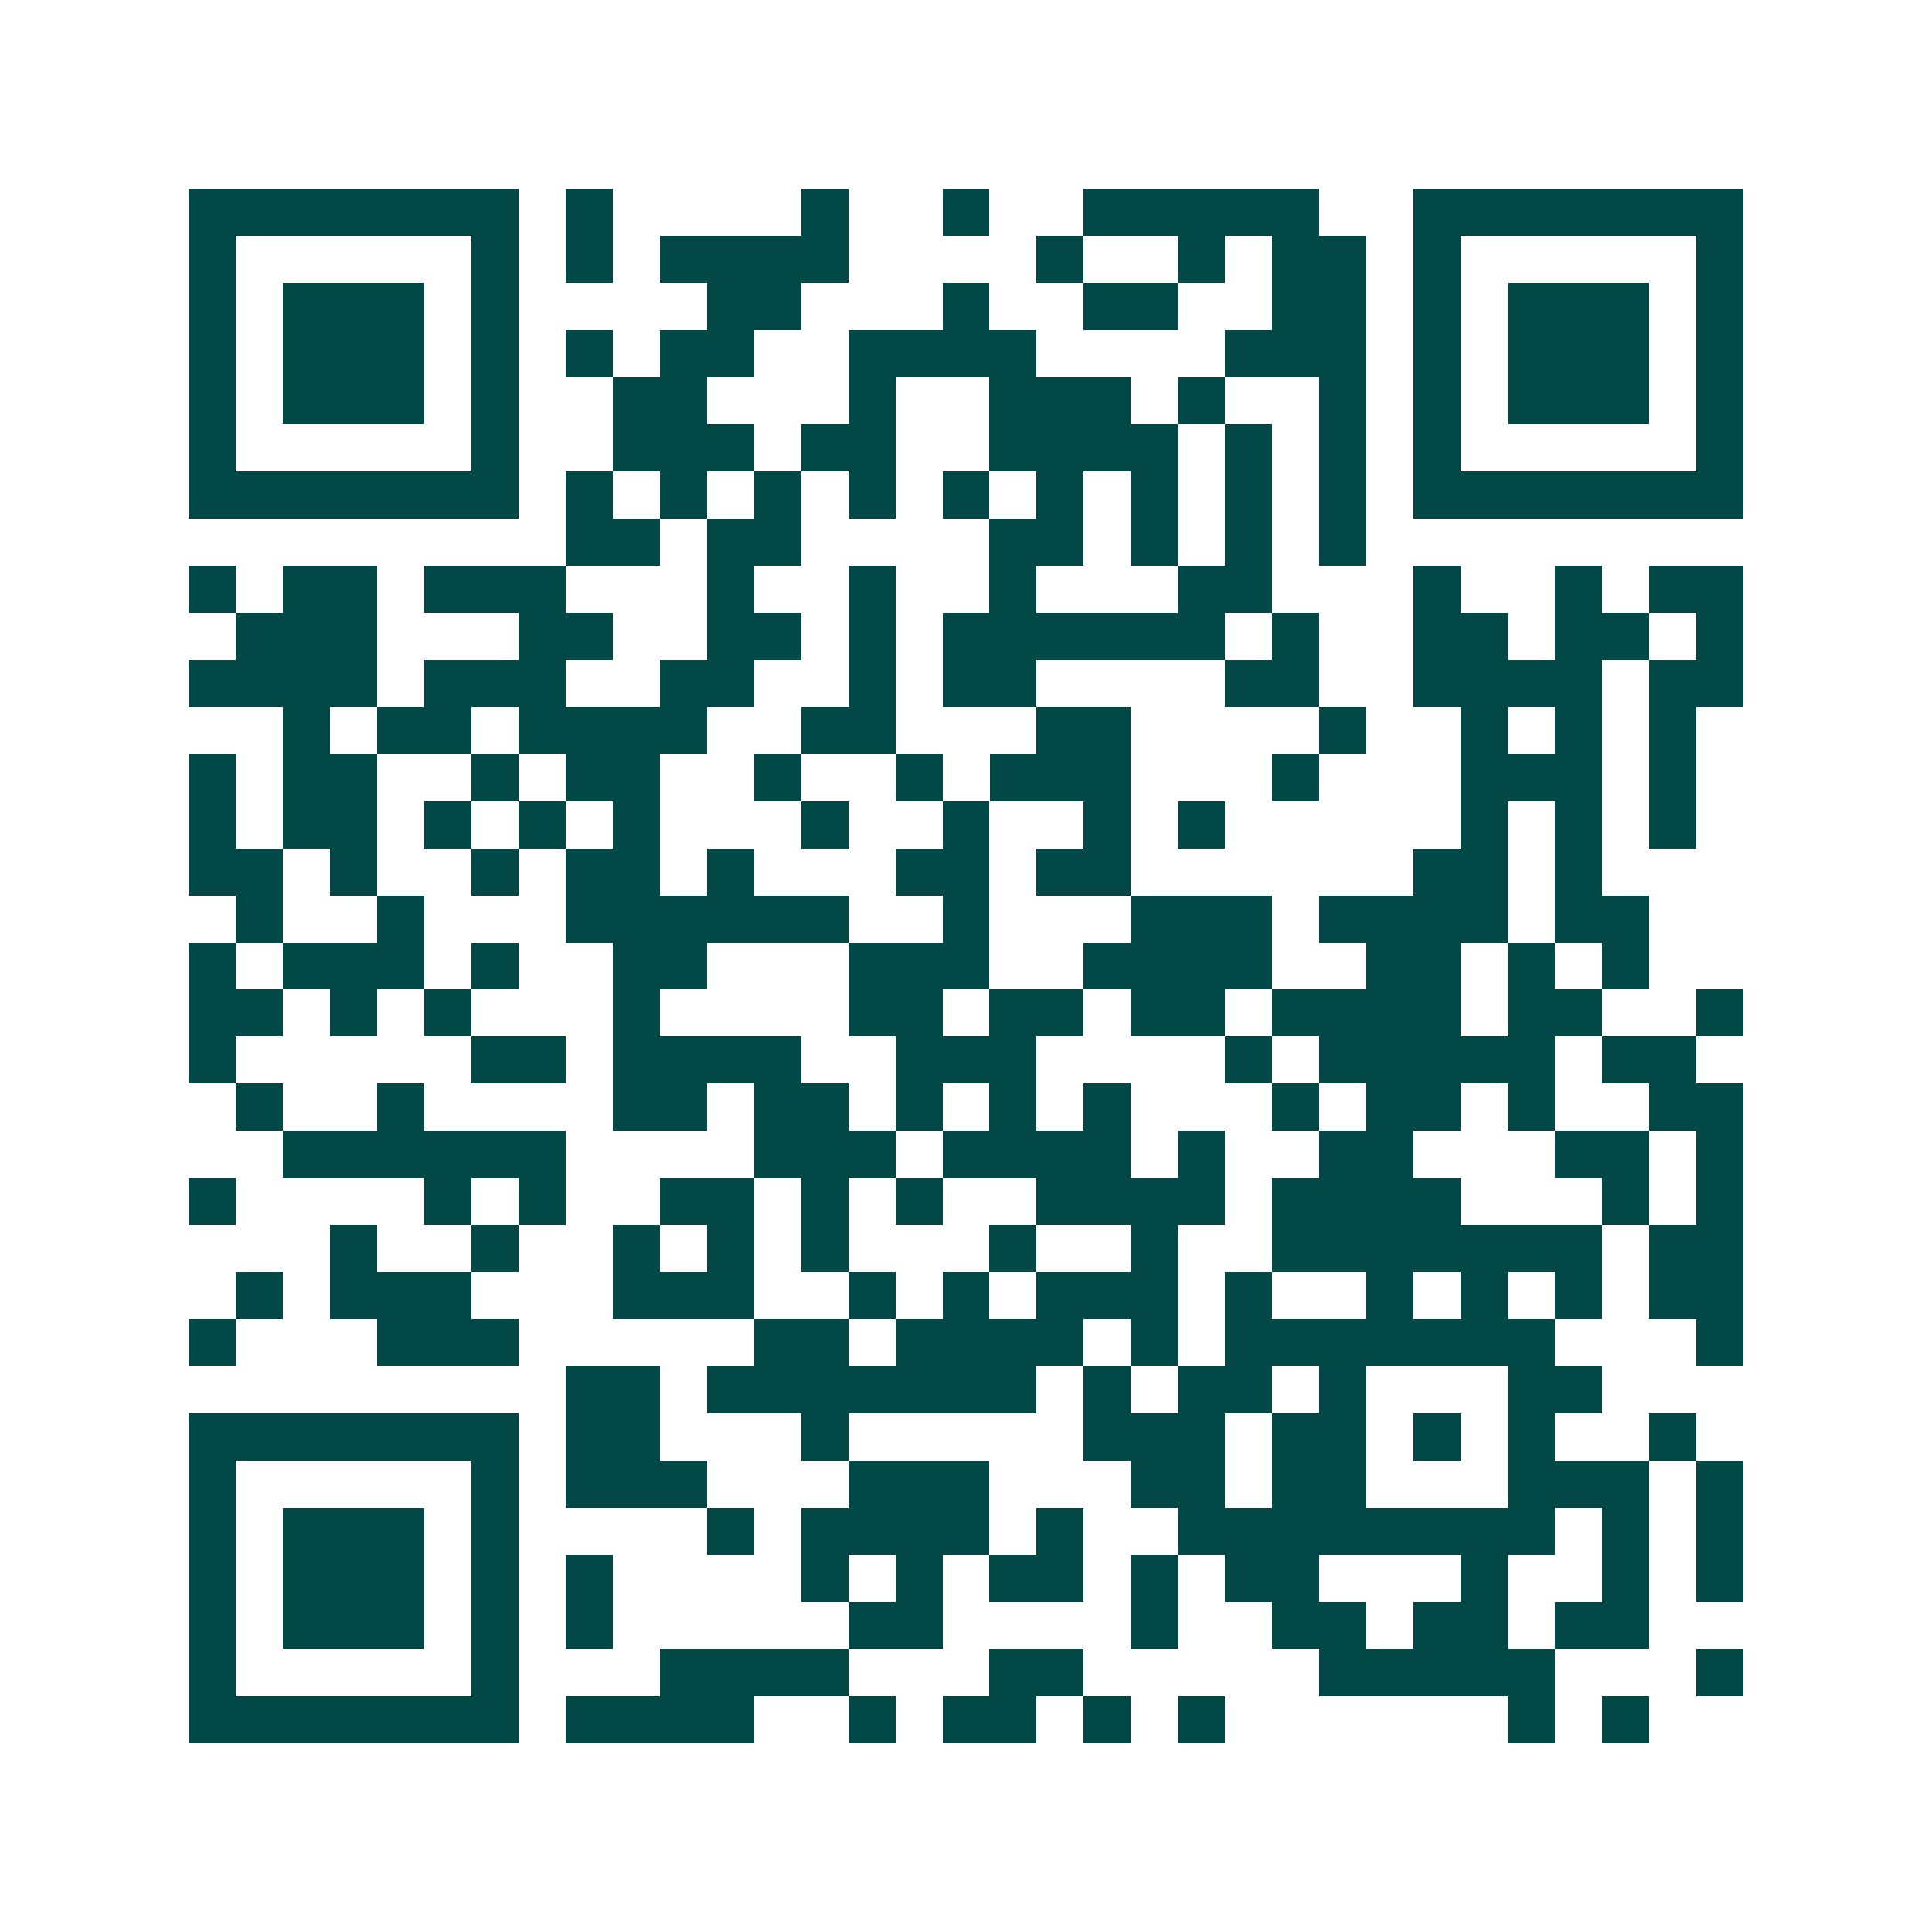 <svg xmlns="http://www.w3.org/2000/svg" width="200" height="200" viewBox="0 0 41 41" shape-rendering="crispEdges"><path fill="#ffffff" d="M0 0h41v41H0z"/><path stroke="#014847" d="M4 4.5h7m1 0h1m4 0h1m2 0h1m2 0h5m2 0h7M4 5.5h1m5 0h1m1 0h1m1 0h4m4 0h1m2 0h1m1 0h2m1 0h1m5 0h1M4 6.5h1m1 0h3m1 0h1m4 0h2m3 0h1m2 0h2m2 0h2m1 0h1m1 0h3m1 0h1M4 7.5h1m1 0h3m1 0h1m1 0h1m1 0h2m2 0h4m4 0h3m1 0h1m1 0h3m1 0h1M4 8.5h1m1 0h3m1 0h1m2 0h2m3 0h1m2 0h3m1 0h1m2 0h1m1 0h1m1 0h3m1 0h1M4 9.5h1m5 0h1m2 0h3m1 0h2m2 0h4m1 0h1m1 0h1m1 0h1m5 0h1M4 10.5h7m1 0h1m1 0h1m1 0h1m1 0h1m1 0h1m1 0h1m1 0h1m1 0h1m1 0h1m1 0h7M12 11.5h2m1 0h2m4 0h2m1 0h1m1 0h1m1 0h1M4 12.5h1m1 0h2m1 0h3m3 0h1m2 0h1m2 0h1m3 0h2m3 0h1m2 0h1m1 0h2M5 13.5h3m3 0h2m2 0h2m1 0h1m1 0h6m1 0h1m2 0h2m1 0h2m1 0h1M4 14.5h4m1 0h3m2 0h2m2 0h1m1 0h2m4 0h2m2 0h4m1 0h2M6 15.5h1m1 0h2m1 0h4m2 0h2m3 0h2m4 0h1m2 0h1m1 0h1m1 0h1M4 16.5h1m1 0h2m2 0h1m1 0h2m2 0h1m2 0h1m1 0h3m3 0h1m3 0h3m1 0h1M4 17.5h1m1 0h2m1 0h1m1 0h1m1 0h1m3 0h1m2 0h1m2 0h1m1 0h1m5 0h1m1 0h1m1 0h1M4 18.5h2m1 0h1m2 0h1m1 0h2m1 0h1m3 0h2m1 0h2m6 0h2m1 0h1M5 19.5h1m2 0h1m3 0h6m2 0h1m3 0h3m1 0h4m1 0h2M4 20.5h1m1 0h3m1 0h1m2 0h2m3 0h3m2 0h4m2 0h2m1 0h1m1 0h1M4 21.5h2m1 0h1m1 0h1m3 0h1m4 0h2m1 0h2m1 0h2m1 0h4m1 0h2m2 0h1M4 22.5h1m5 0h2m1 0h4m2 0h3m4 0h1m1 0h5m1 0h2M5 23.5h1m2 0h1m4 0h2m1 0h2m1 0h1m1 0h1m1 0h1m3 0h1m1 0h2m1 0h1m2 0h2M6 24.5h6m4 0h3m1 0h4m1 0h1m2 0h2m3 0h2m1 0h1M4 25.5h1m4 0h1m1 0h1m2 0h2m1 0h1m1 0h1m2 0h4m1 0h4m3 0h1m1 0h1M7 26.5h1m2 0h1m2 0h1m1 0h1m1 0h1m3 0h1m2 0h1m2 0h7m1 0h2M5 27.5h1m1 0h3m3 0h3m2 0h1m1 0h1m1 0h3m1 0h1m2 0h1m1 0h1m1 0h1m1 0h2M4 28.5h1m3 0h3m5 0h2m1 0h4m1 0h1m1 0h7m3 0h1M12 29.5h2m1 0h7m1 0h1m1 0h2m1 0h1m3 0h2M4 30.5h7m1 0h2m3 0h1m5 0h3m1 0h2m1 0h1m1 0h1m2 0h1M4 31.5h1m5 0h1m1 0h3m3 0h3m3 0h2m1 0h2m3 0h3m1 0h1M4 32.5h1m1 0h3m1 0h1m4 0h1m1 0h4m1 0h1m2 0h8m1 0h1m1 0h1M4 33.5h1m1 0h3m1 0h1m1 0h1m4 0h1m1 0h1m1 0h2m1 0h1m1 0h2m3 0h1m2 0h1m1 0h1M4 34.5h1m1 0h3m1 0h1m1 0h1m5 0h2m4 0h1m2 0h2m1 0h2m1 0h2M4 35.5h1m5 0h1m3 0h4m3 0h2m5 0h5m3 0h1M4 36.5h7m1 0h4m2 0h1m1 0h2m1 0h1m1 0h1m6 0h1m1 0h1"/></svg>
